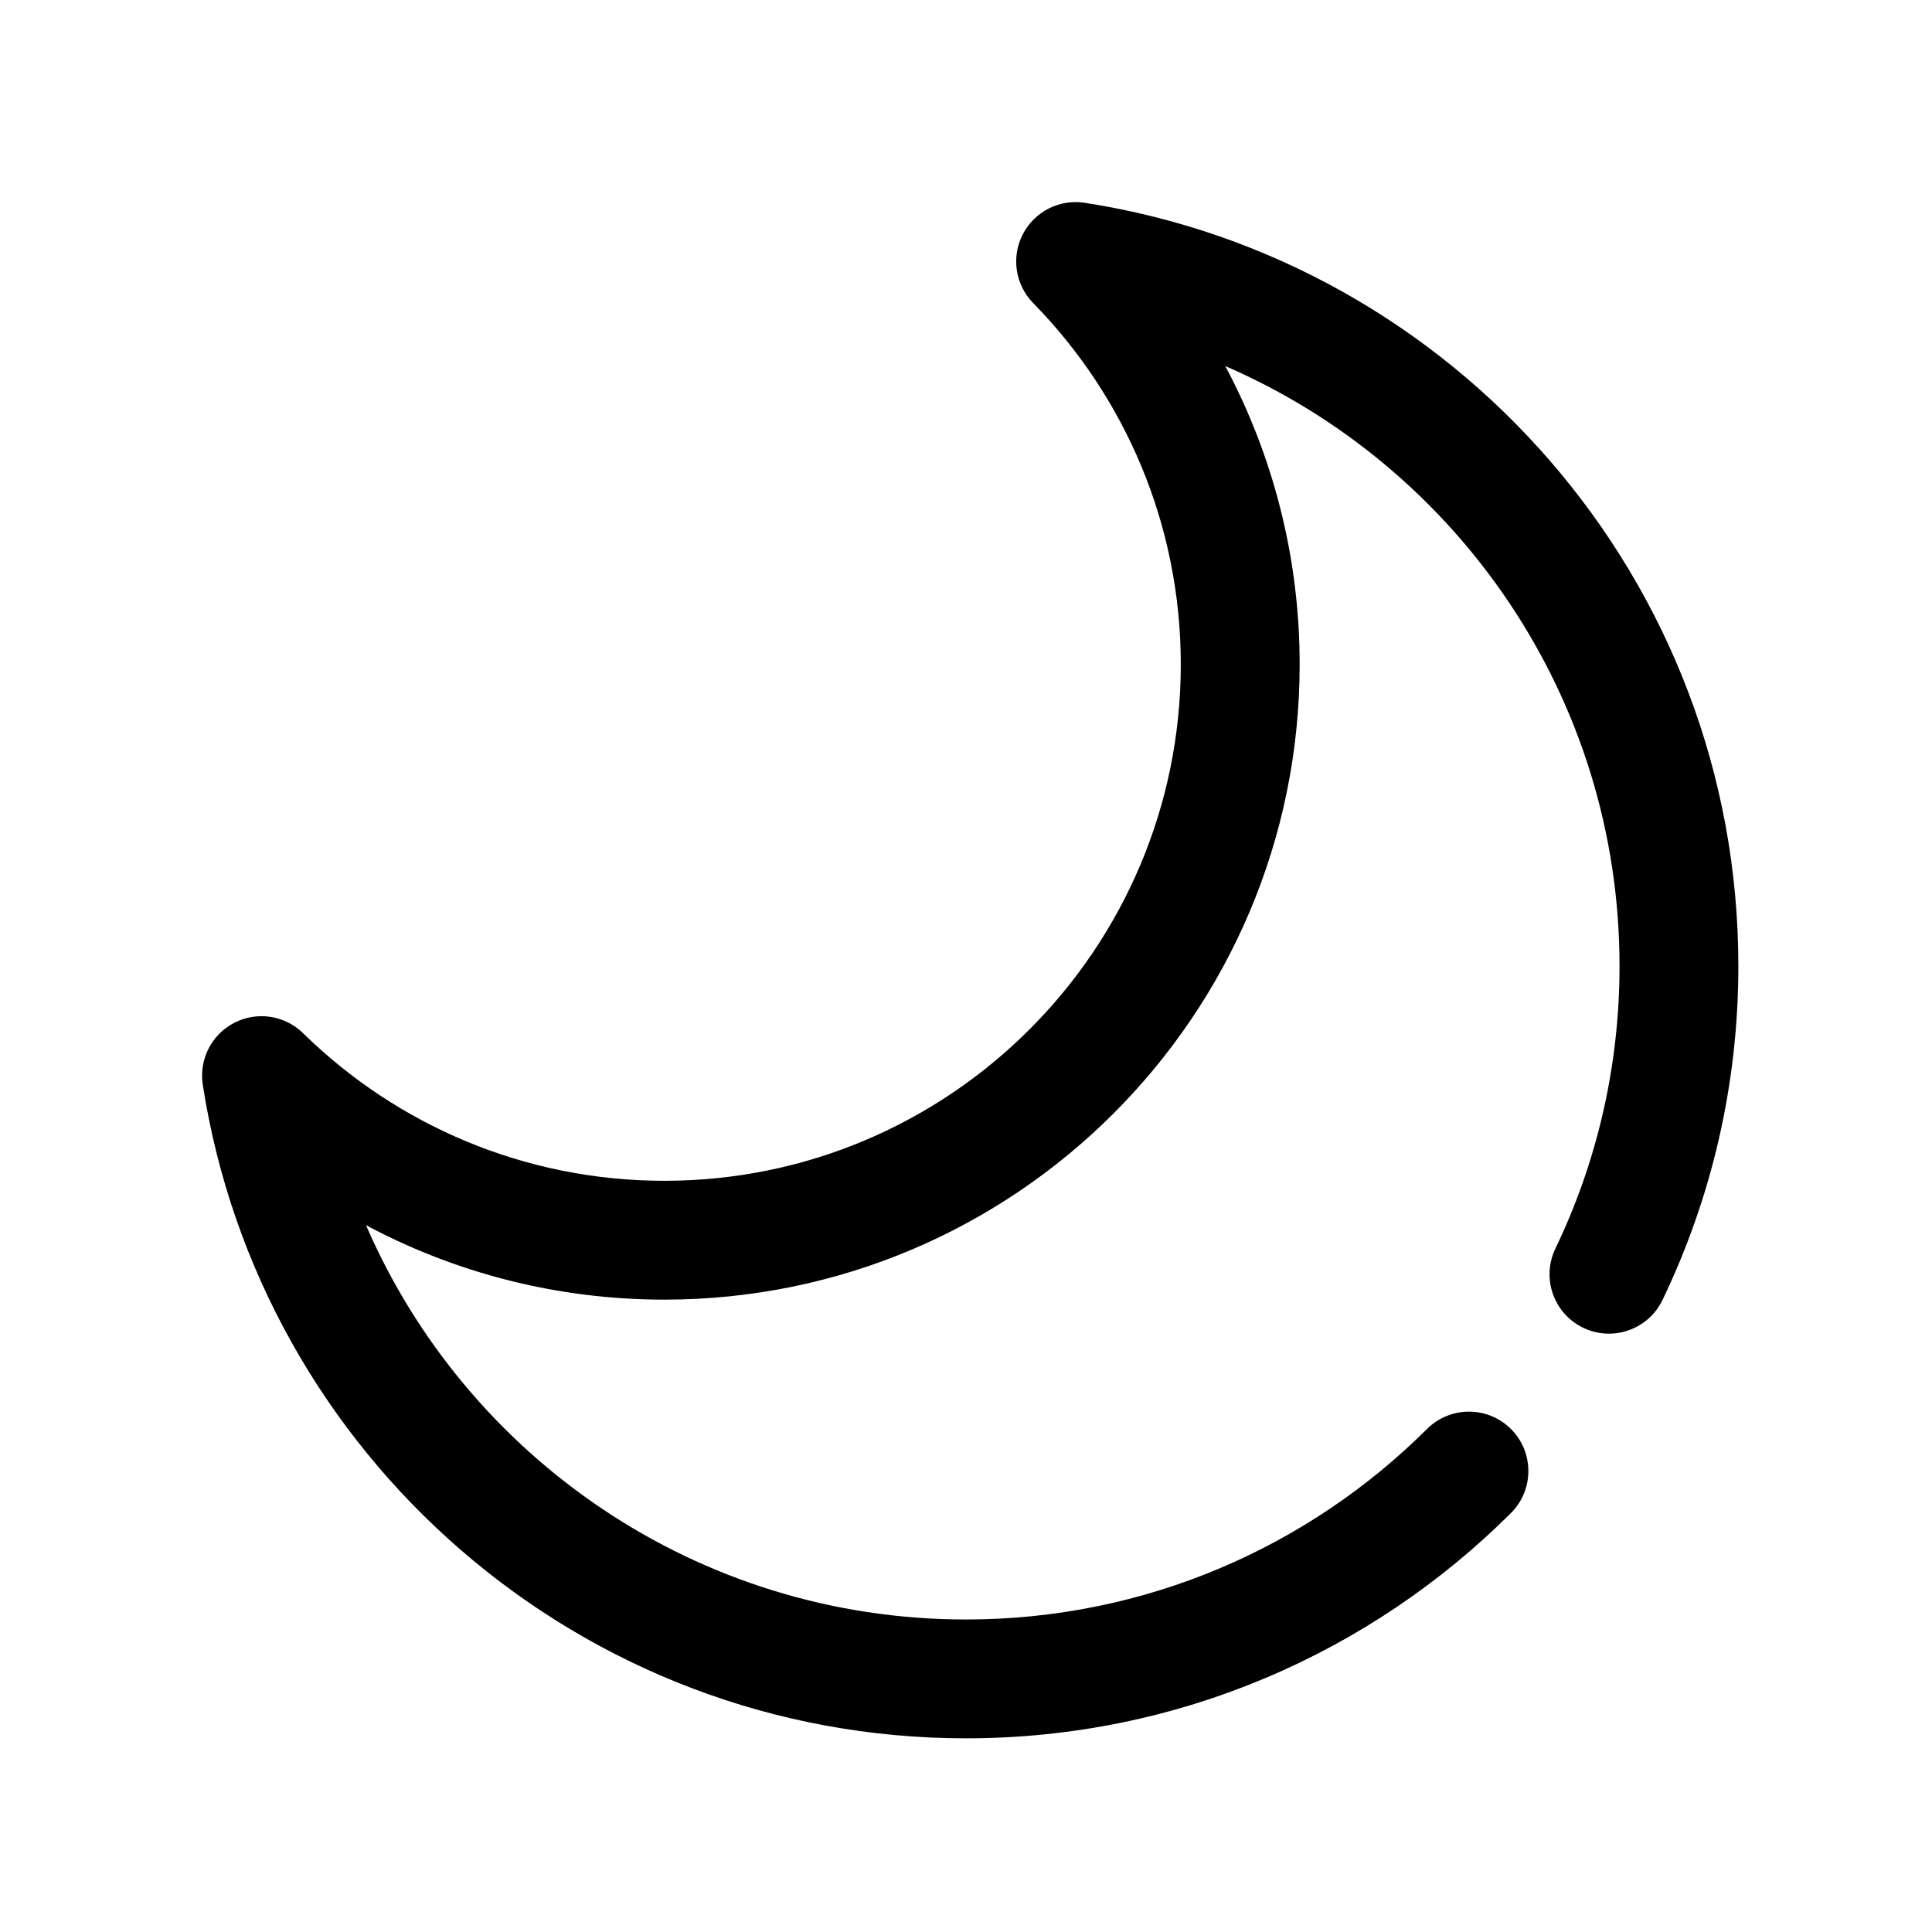 <?xml version="1.0" encoding="UTF-8"?>
<!-- Uploaded to: ICON Repo, www.iconrepo.com, Generator: ICON Repo Mixer Tools -->
<svg fill="#000000" width="800px" height="800px" version="1.1" viewBox="144 144 512 512" xmlns="http://www.w3.org/2000/svg">
 <path d="m241 468.7c26.594 61.445 87.812 104.48 159 104.48 47.66 0 90.852-19.297 122.18-50.492 6.16-6.133 16.137-6.113 22.266 0.043 6.133 6.152 6.109 16.129-0.047 22.262-37.02 36.879-88.066 59.68-144.4 59.68-102.27 0-187.11-75.176-202.26-173.22-1.039-6.699 2.332-13.312 8.363-16.41 6.031-3.102 13.371-1.988 18.219 2.762 24.676 24.191 58.484 39.117 95.75 39.117 75.527 0 136.85-61.324 136.85-136.85 0-37.262-14.926-71.074-39.113-95.75-4.754-4.848-5.867-12.184-2.762-18.215 3.094-6.031 9.707-9.406 16.406-8.367 98.047 15.152 173.23 99.996 173.23 202.27 0 31.688-7.223 61.707-20.105 88.496-3.766 7.836-13.176 11.133-21.008 7.371-7.836-3.766-11.133-13.184-7.367-21.008 10.891-22.664 16.988-48.055 16.988-74.859 0-71.184-43.039-132.4-104.48-159 12.578 23.582 19.711 50.496 19.711 79.066 0 92.91-75.434 168.34-168.34 168.34-28.574 0-55.488-7.137-79.066-19.715z" fill-rule="evenodd"/>
</svg>